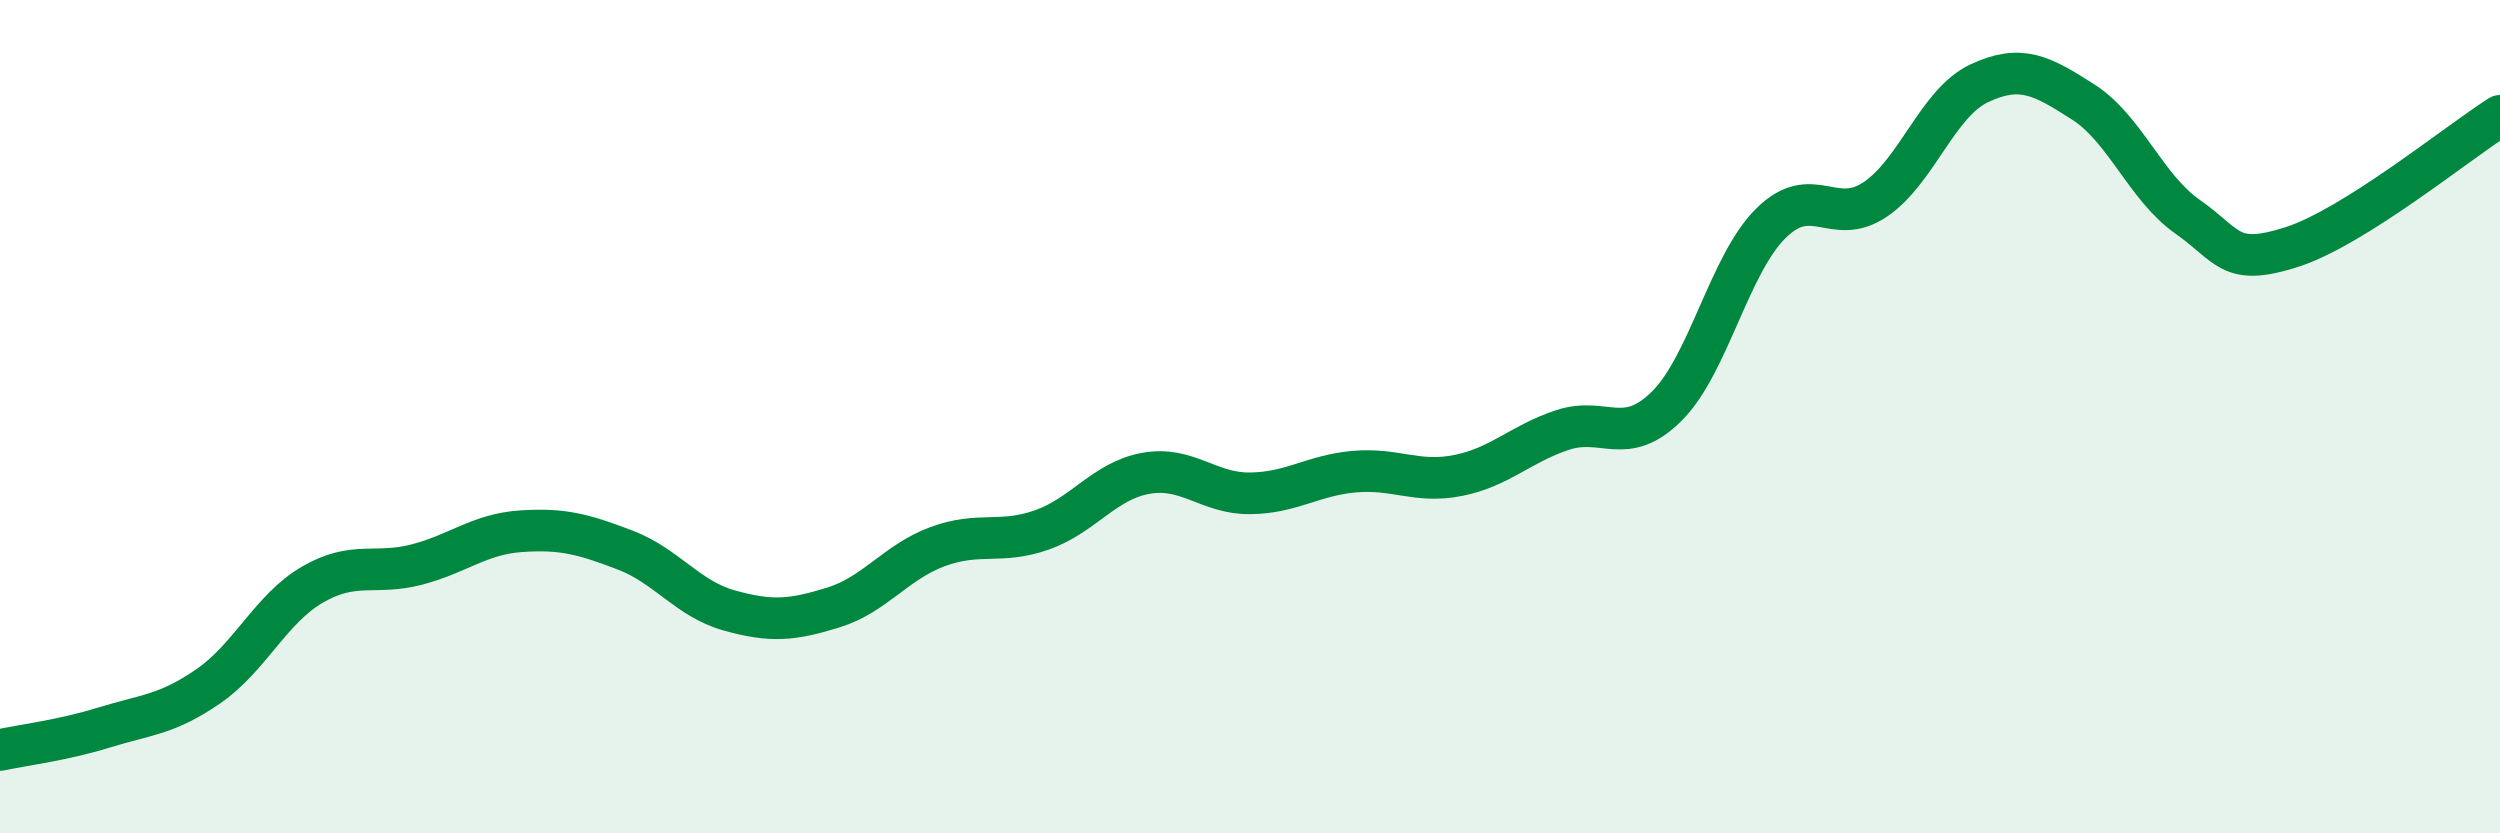 
    <svg width="60" height="20" viewBox="0 0 60 20" xmlns="http://www.w3.org/2000/svg">
      <path
        d="M 0,18 C 0.5,17.89 1.5,17.77 2.5,17.46 C 3.5,17.15 4,17.16 5,16.47 C 6,15.78 6.5,14.61 7.5,14.03 C 8.5,13.45 9,13.81 10,13.55 C 11,13.29 11.5,12.82 12.5,12.75 C 13.5,12.68 14,12.82 15,13.2 C 16,13.58 16.5,14.37 17.5,14.65 C 18.5,14.93 19,14.89 20,14.58 C 21,14.27 21.5,13.49 22.5,13.12 C 23.5,12.75 24,13.07 25,12.72 C 26,12.37 26.5,11.54 27.5,11.36 C 28.5,11.18 29,11.85 30,11.84 C 31,11.83 31.5,11.41 32.5,11.32 C 33.5,11.23 34,11.61 35,11.41 C 36,11.21 36.5,10.65 37.5,10.32 C 38.5,9.99 39,10.74 40,9.75 C 41,8.76 41.5,6.35 42.5,5.36 C 43.5,4.37 44,5.46 45,4.79 C 46,4.12 46.5,2.47 47.5,2 C 48.5,1.53 49,1.81 50,2.45 C 51,3.09 51.5,4.5 52.5,5.2 C 53.5,5.9 53.5,6.41 55,5.93 C 56.5,5.45 59,3.41 60,2.78L60 20L0 20Z"
        fill="#008740"
        opacity="0.1"
        stroke-linecap="round"
        stroke-linejoin="round"
      />
      <path
        d="M 0,18 C 0.5,17.89 1.5,17.77 2.5,17.46 C 3.5,17.15 4,17.16 5,16.47 C 6,15.78 6.5,14.61 7.5,14.03 C 8.5,13.45 9,13.81 10,13.55 C 11,13.29 11.5,12.82 12.5,12.75 C 13.5,12.68 14,12.82 15,13.2 C 16,13.58 16.5,14.37 17.5,14.65 C 18.5,14.93 19,14.89 20,14.58 C 21,14.27 21.5,13.49 22.5,13.12 C 23.5,12.75 24,13.07 25,12.72 C 26,12.37 26.5,11.54 27.5,11.36 C 28.5,11.18 29,11.85 30,11.84 C 31,11.83 31.5,11.41 32.5,11.32 C 33.5,11.23 34,11.61 35,11.41 C 36,11.21 36.5,10.65 37.5,10.32 C 38.5,9.99 39,10.74 40,9.75 C 41,8.76 41.5,6.35 42.5,5.36 C 43.5,4.37 44,5.46 45,4.79 C 46,4.12 46.5,2.47 47.5,2 C 48.5,1.53 49,1.81 50,2.45 C 51,3.09 51.5,4.5 52.5,5.2 C 53.5,5.9 53.5,6.41 55,5.93 C 56.5,5.45 59,3.41 60,2.78"
        stroke="#008740"
        stroke-width="1"
        fill="none"
        stroke-linecap="round"
        stroke-linejoin="round"
      />
    </svg>
  